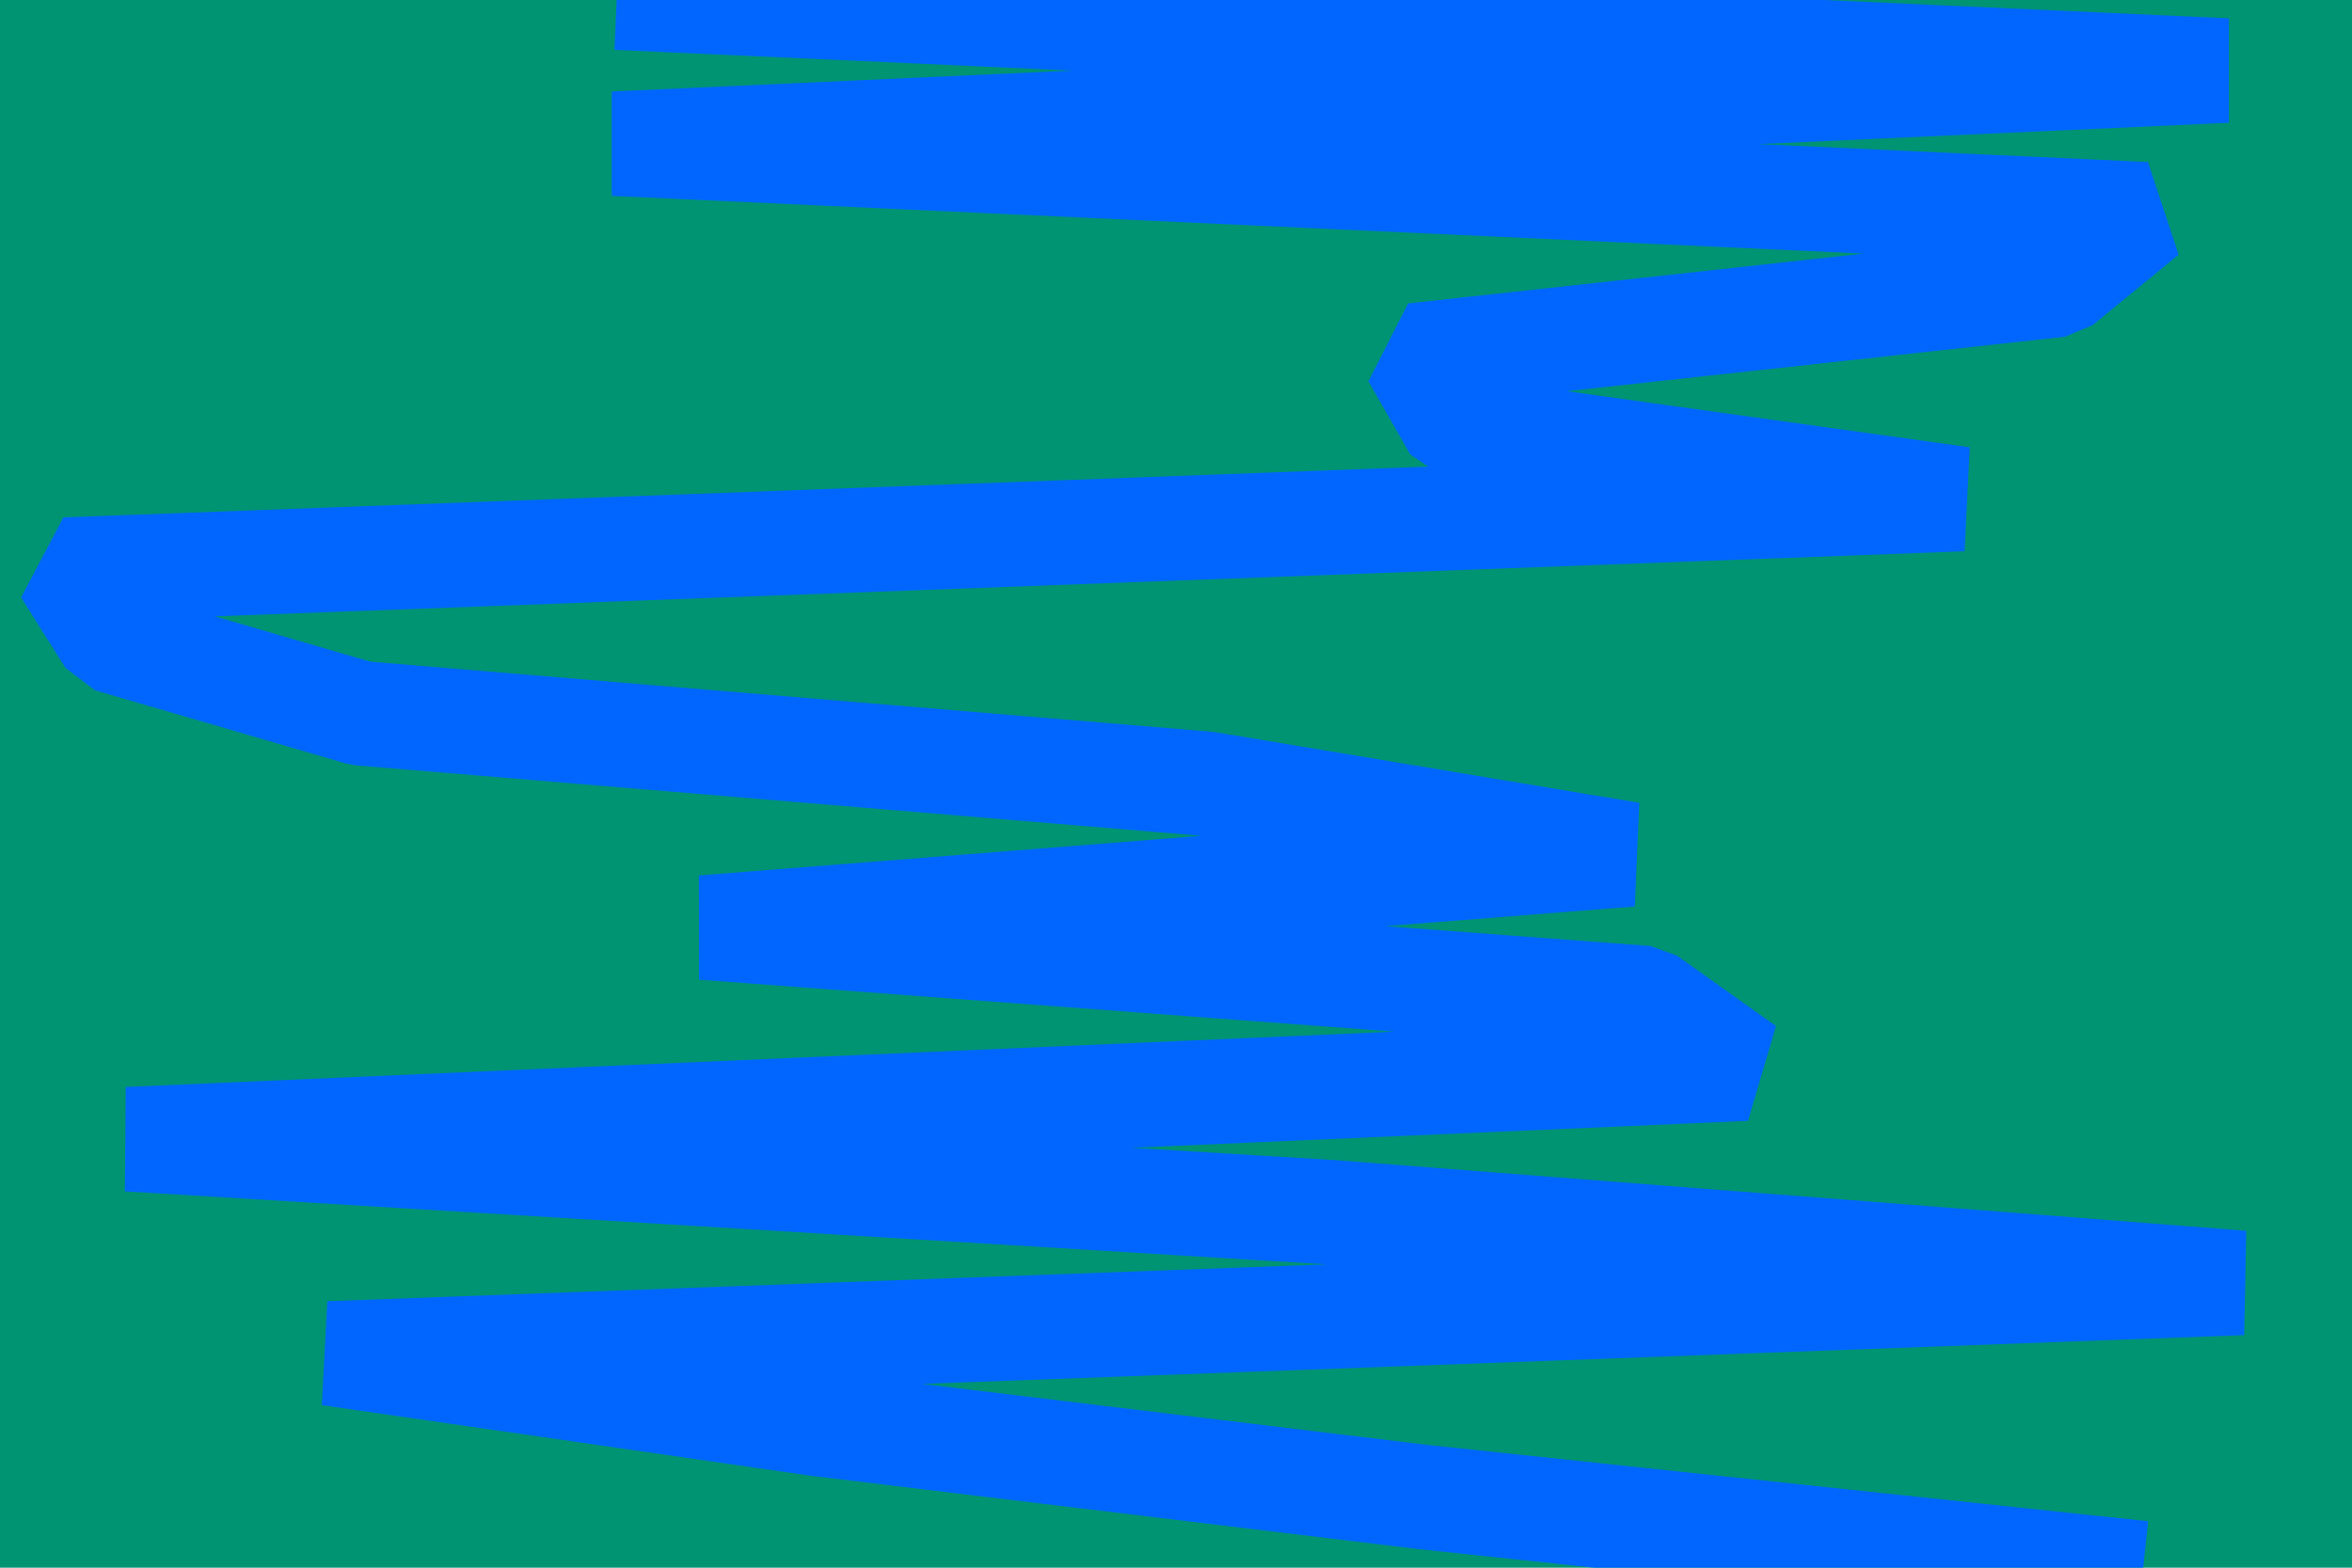 <svg xmlns="http://www.w3.org/2000/svg" xmlns:xlink="http://www.w3.org/1999/xlink" id="visual" viewBox="0 0 900 600" width="900" height="600"><rect x="0" y="0" width="900" height="600" fill="#009473"></rect><path d="M256 0L852 27L235 55L821 82L788 109L541 136L557 164L751 191L25 218L42 245L138 273L462 300L624 327L269 355L630 382L668 409L49 436L510 464L858 491L126 518L313 545L545 573L800 600" fill="none" stroke-linecap="square" stroke-linejoin="bevel" stroke="#0066FF" stroke-width="40"></path></svg>